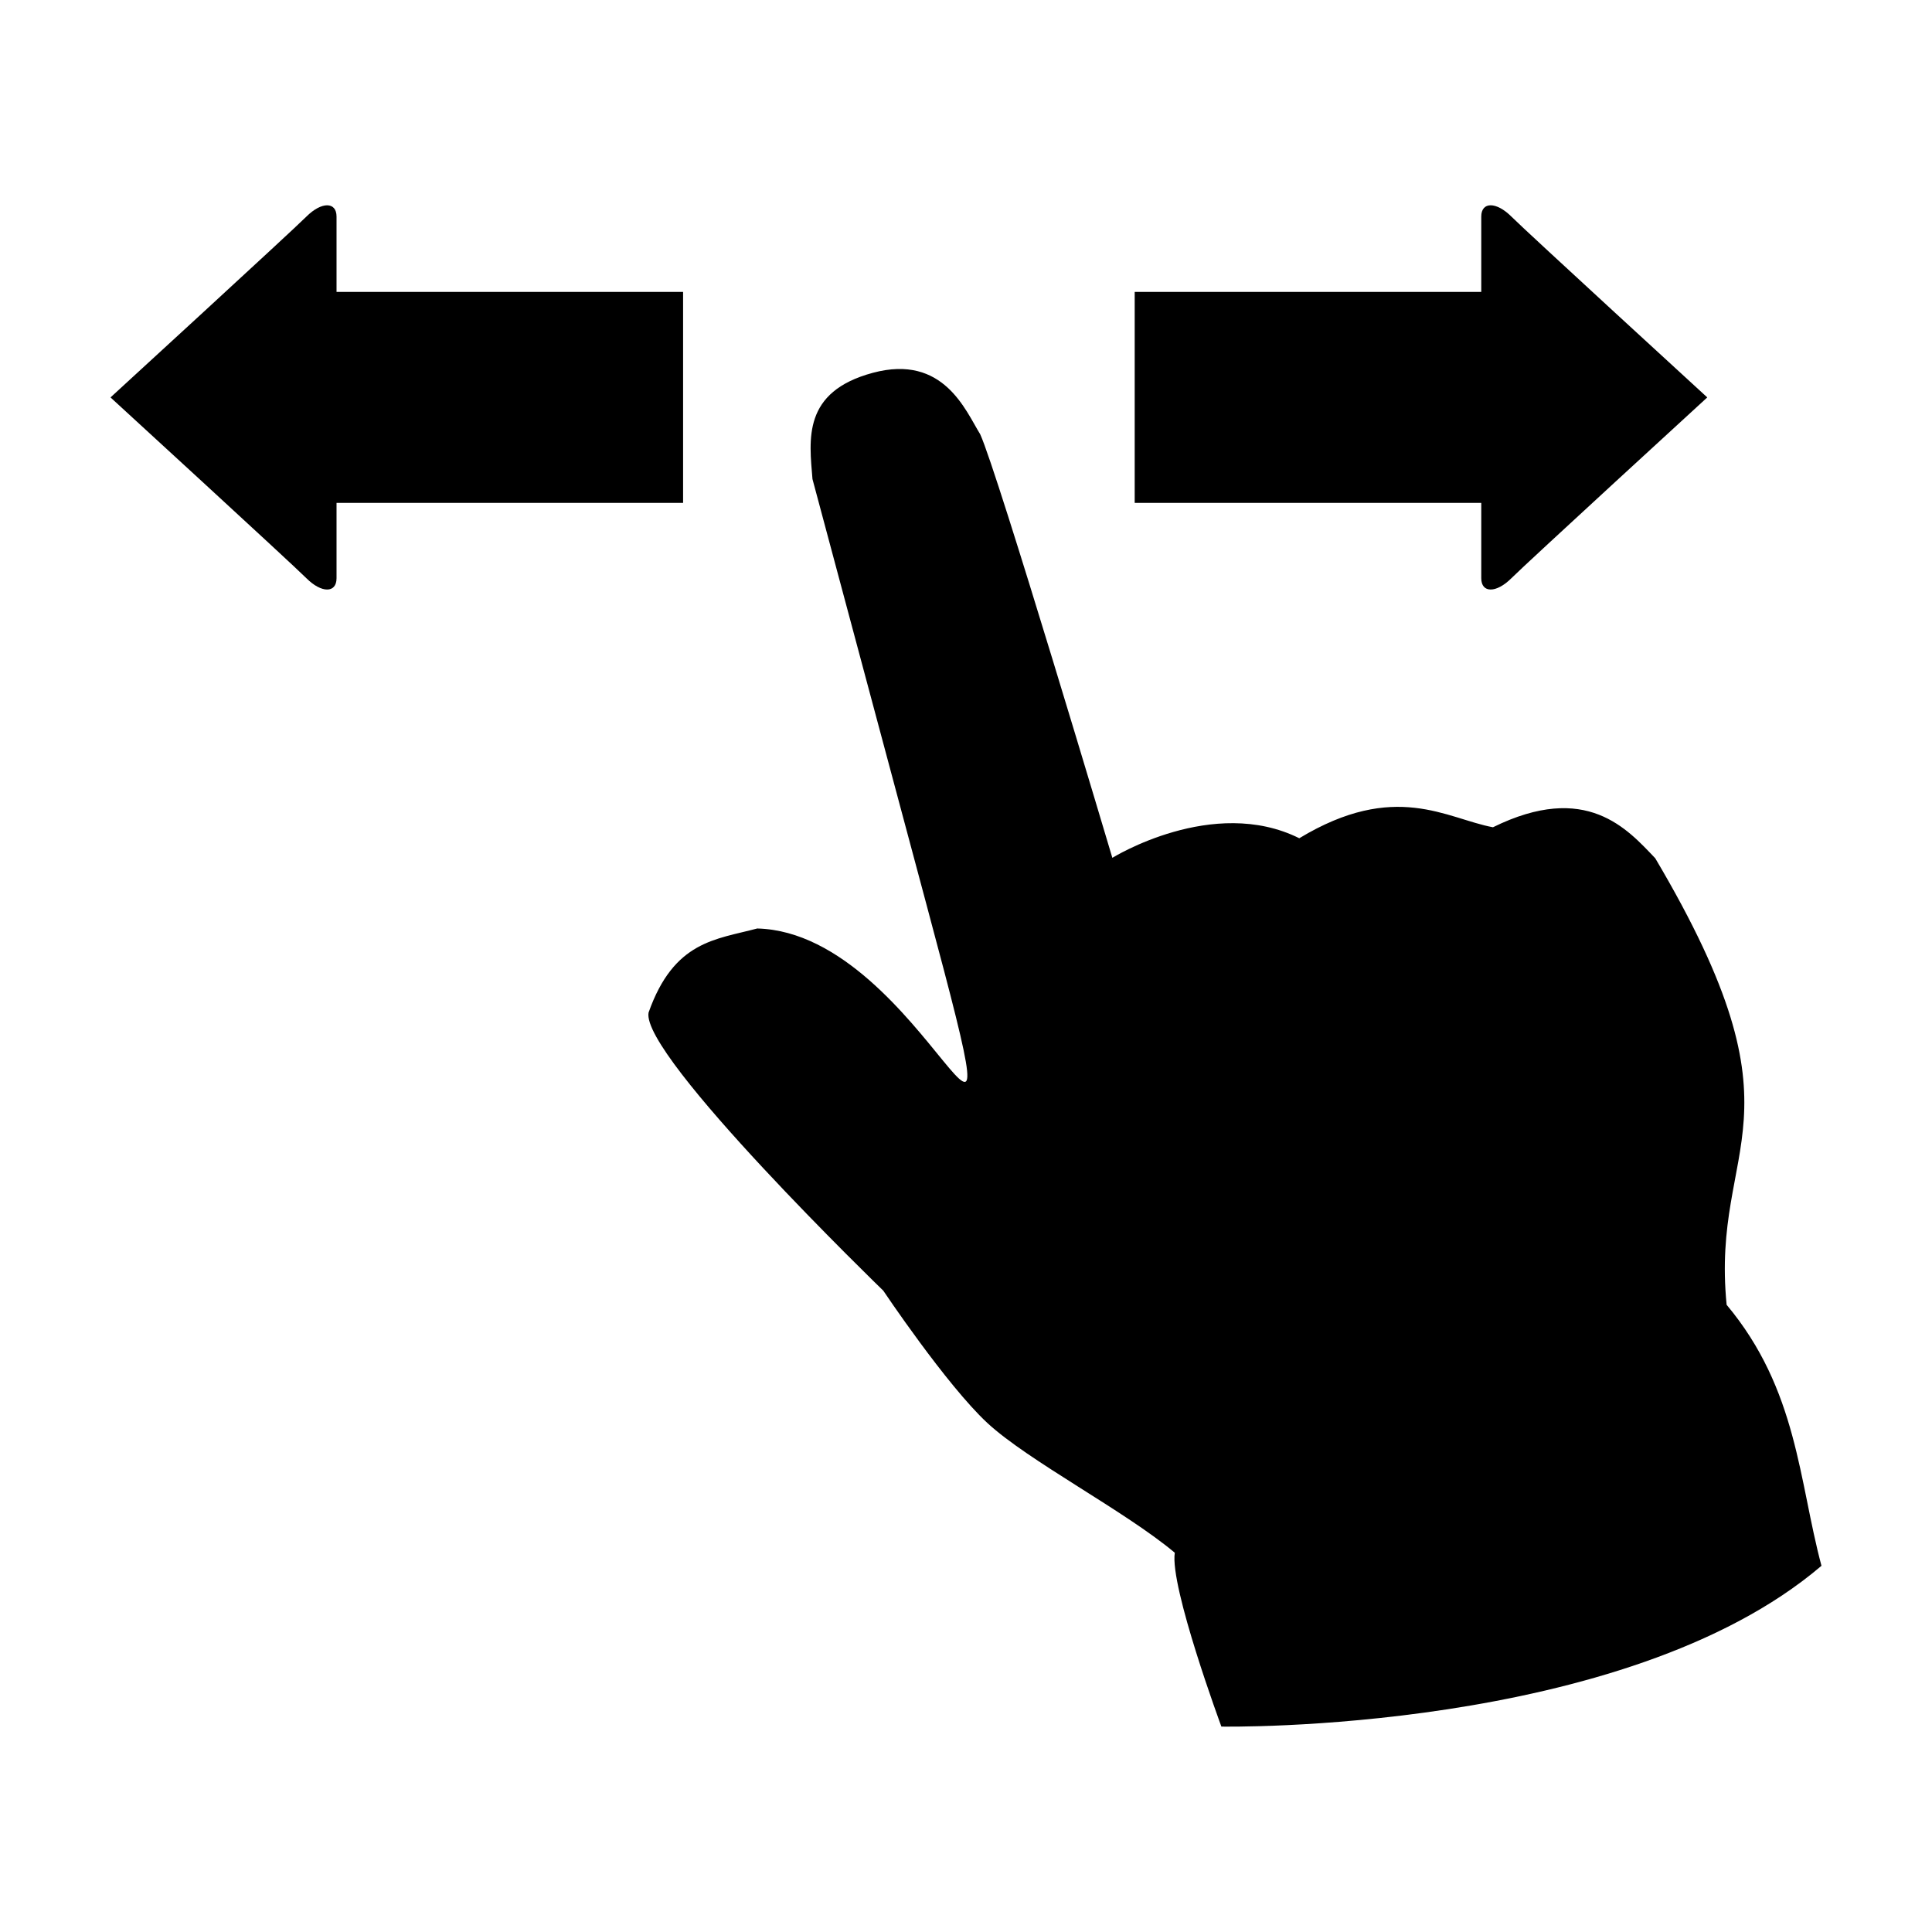 <?xml version="1.0" encoding="UTF-8"?>
<!-- Uploaded to: ICON Repo, www.svgrepo.com, Generator: ICON Repo Mixer Tools -->
<svg fill="#000000" width="800px" height="800px" version="1.1" viewBox="144 144 512 512" xmlns="http://www.w3.org/2000/svg">
 <path d="m389.73 384.48c-26.816-100.09-27.359-102.11-30.414-113.52-0.859-10.488-2.727-23.145 16.023-28.168 18.746-5.023 24.574 10.098 28.41 16.262 4.562 9.855 35.035 112.28 35.035 112.28s26.684-16.574 49.539-5.191c25.406-15.355 39.059-5.188 51.328-2.91 24.742-12.195 35.656 0.523 43.004 8.211 41.605 70.242 14.652 74.836 18.918 118.34 18.816 22.484 19.121 46.715 25.137 69.168-52.266 44.586-159.03 42.613-159.03 42.613s-13.73-37.109-12.348-46.074c-13.195-11.078-38.91-24.383-49.719-34.434-10.809-10.051-27.531-35.016-27.531-35.016s-64.352-62.277-62.203-73.699c6.723-19.047 17.828-19.344 28.797-22.285 44.695 1.129 71.871 94.504 45.051-5.586zm54.977-107.21h91.844v19.965c0 3.992 3.992 3.992 7.984 0 3.992-3.992 51.91-47.918 51.91-47.918s-47.918-43.926-51.91-47.918c-3.992-3.992-7.984-3.992-7.984 0v19.965h-91.844zm-119.68-55.906h-91.84v-19.965c0-3.992-3.996-3.992-7.988 0-3.992 3.992-51.91 47.918-51.91 47.918s47.918 43.926 51.91 47.918c3.992 3.992 7.988 3.992 7.988 0v-19.965h91.84z" fill-rule="evenodd"/>
</svg>